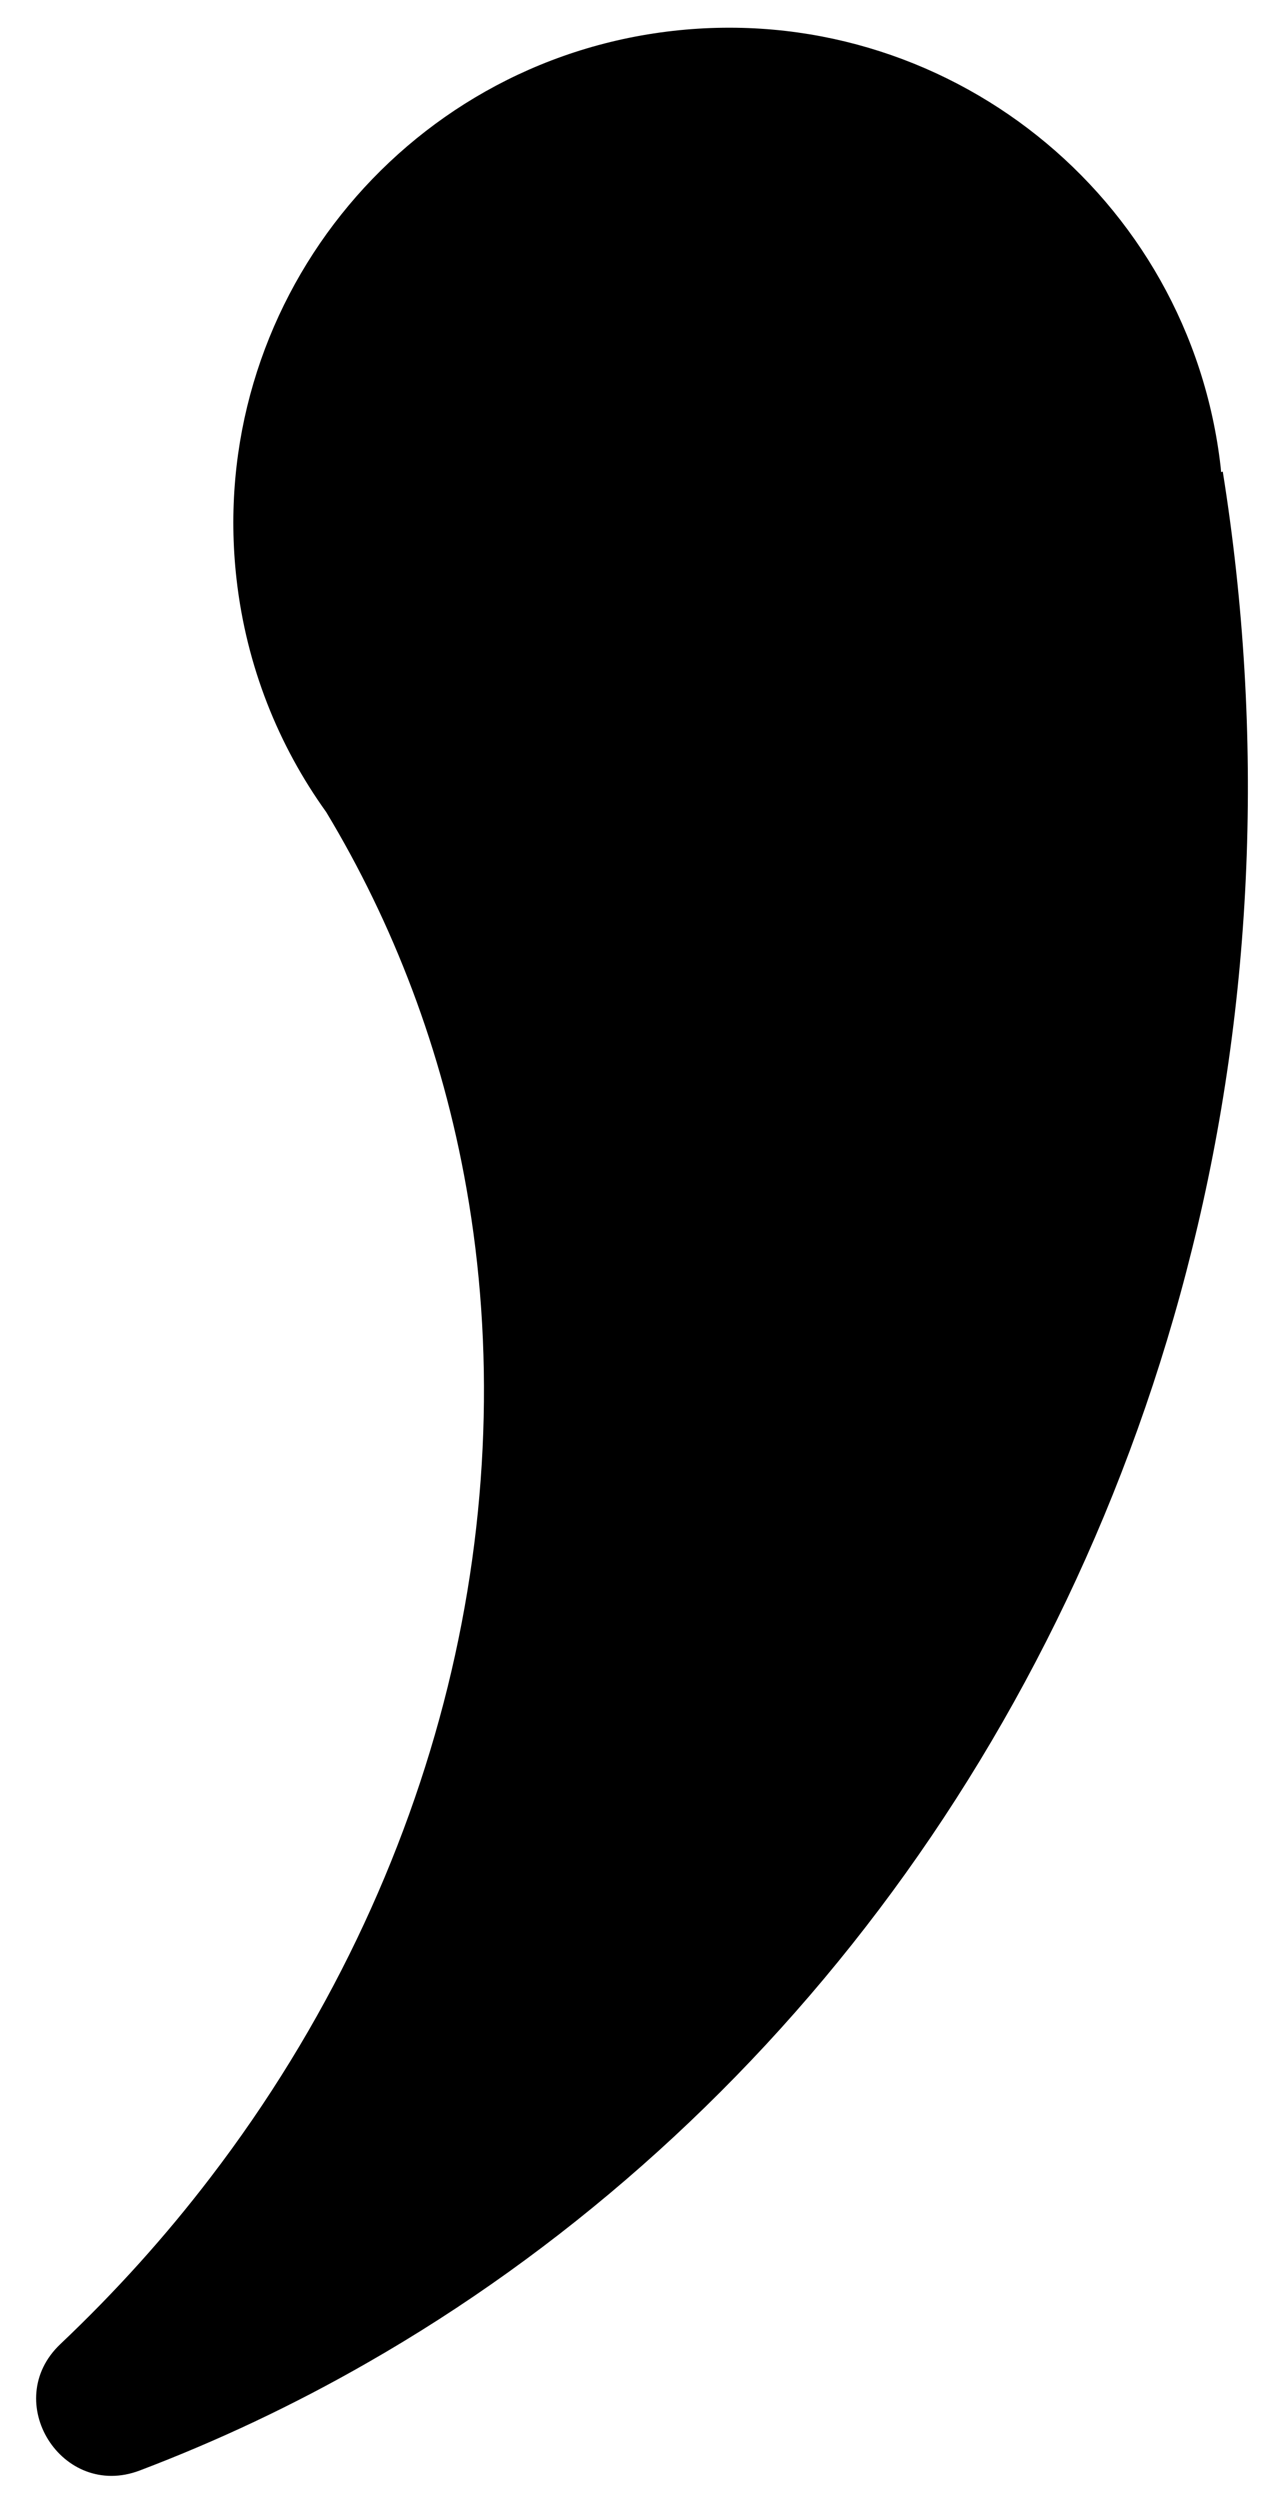 <?xml version="1.0" encoding="UTF-8"?>
<!DOCTYPE svg PUBLIC '-//W3C//DTD SVG 1.0//EN'
          'http://www.w3.org/TR/2001/REC-SVG-20010904/DTD/svg10.dtd'>
<svg height="1816.4" preserveAspectRatio="xMidYMid meet" version="1.0" viewBox="548.3 105.5 919.6 1816.4" width="919.6" xmlns="http://www.w3.org/2000/svg" xmlns:xlink="http://www.w3.org/1999/xlink" zoomAndPan="magnify"
><g
  ><g id="change1_1"
    ><path d="M1437.2,448.13l-1.2,0.38c-0.12-1.14-0.17-2.28-0.3-3.42c-22.42-197.57-200.75-339.55-398.32-317.13 S697.83,328.71,720.25,526.28c7.19,63.33,30.45,120.89,65.18,169.22c48.57,80.59,84.34,172.87,102,273.6 c20.16,114.02,16.83,238.39-13.73,362.17c-30.54,123.65-88.24,246.46-172.48,356.38c-32.46,42.49-68.92,83-109,120.93 c-43.91,41.55,1.15,113.33,57.66,91.88c56.3-21.37,111.72-47.44,165.47-78.27c139.97-80.02,268.27-191.89,372.14-329.55 c103.81-137.56,183.18-300.99,227.42-479.83C1459.42,834.19,1467.96,640.2,1437.2,448.13z"
    /></g
  ></g
  ><path d="M15 15H2015V2015H15z" fill="none"
  /><path d="M15 15H2015V2015H15z" fill="none"
/></svg
>
